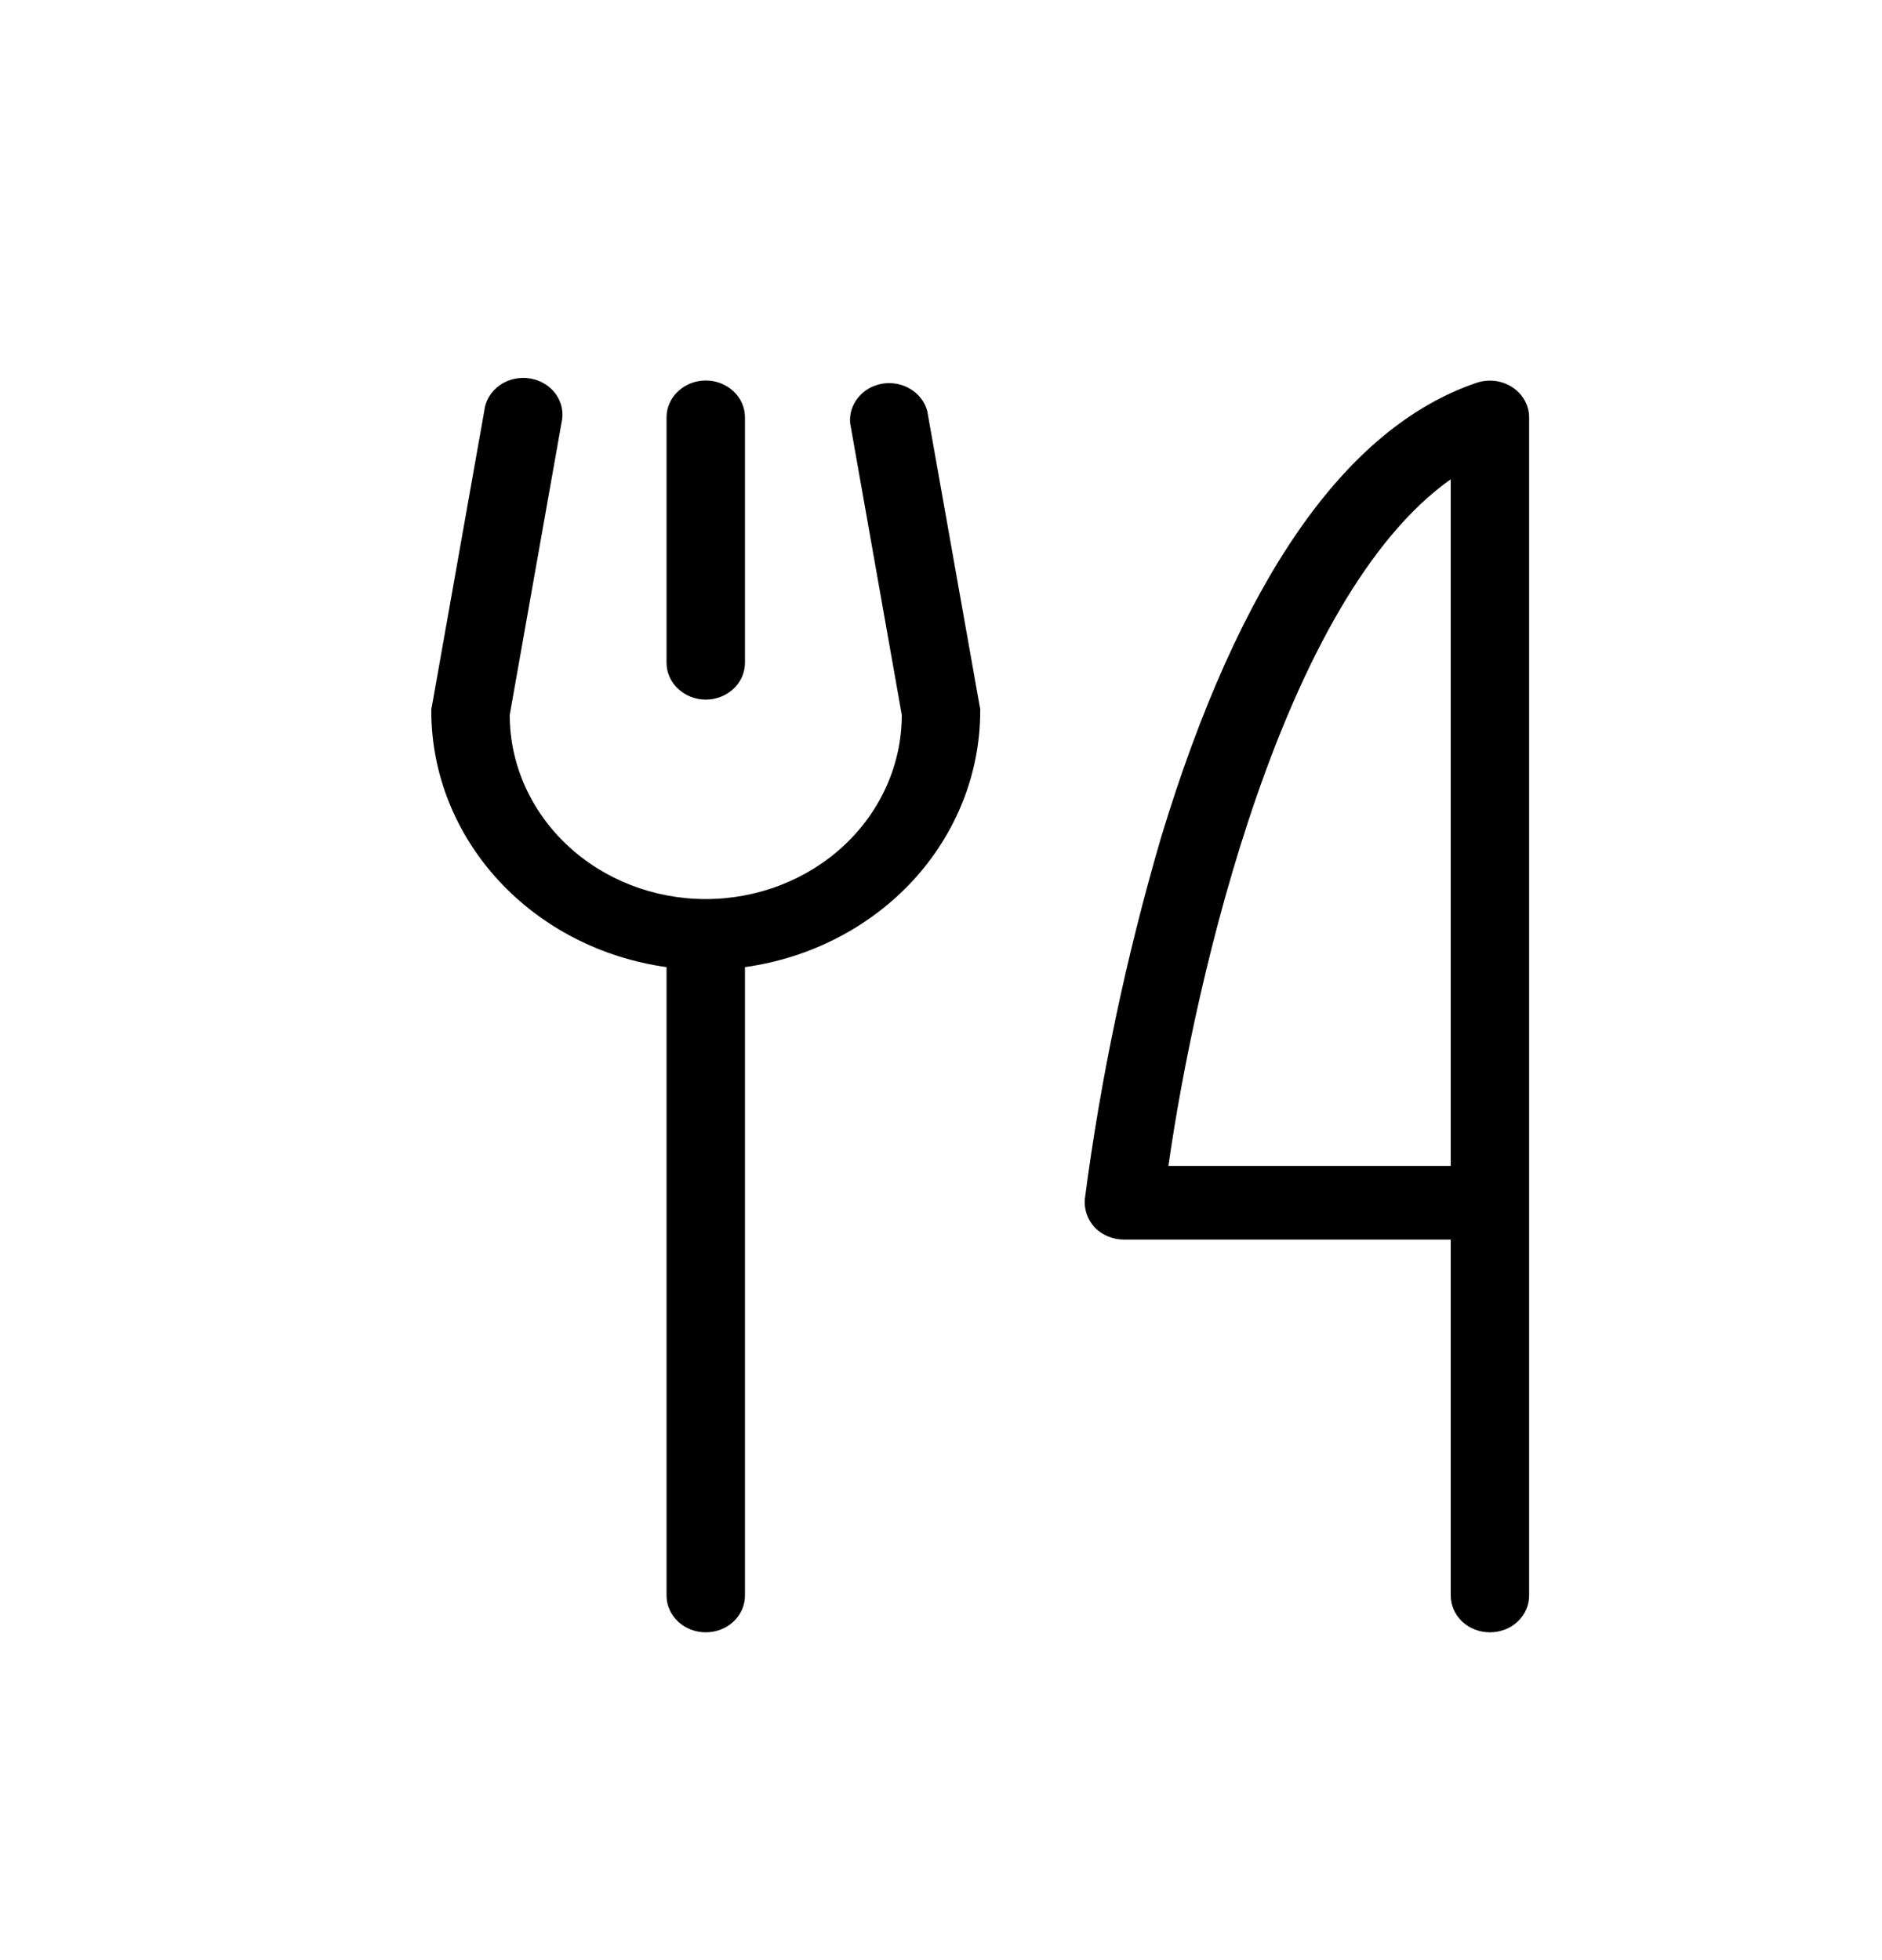 <?xml version="1.0" encoding="UTF-8"?> <svg xmlns="http://www.w3.org/2000/svg" width="24" height="25" viewBox="0 0 24 25" fill="none"><path d="M8.5 8.453V5.323C8.5 5.198 8.553 5.079 8.647 4.991C8.74 4.903 8.868 4.853 9 4.853C9.133 4.853 9.26 4.903 9.354 4.991C9.448 5.079 9.5 5.198 9.5 5.323V8.453C9.5 8.578 9.448 8.697 9.354 8.785C9.26 8.873 9.133 8.923 9 8.923C8.868 8.923 8.74 8.873 8.647 8.785C8.553 8.697 8.5 8.578 8.5 8.453ZM11.825 5.244C11.795 5.129 11.72 5.029 11.614 4.964C11.508 4.899 11.381 4.873 11.256 4.893C11.132 4.913 11.02 4.976 10.943 5.071C10.866 5.165 10.83 5.283 10.842 5.401L11.5 9.119C11.5 9.741 11.237 10.338 10.768 10.779C10.299 11.219 9.663 11.467 9 11.467C8.337 11.467 7.701 11.219 7.233 10.779C6.764 10.338 6.5 9.741 6.5 9.119L7.159 5.401C7.175 5.338 7.177 5.273 7.166 5.209C7.154 5.146 7.129 5.085 7.091 5.031C7.053 4.977 7.004 4.931 6.947 4.896C6.889 4.861 6.824 4.837 6.757 4.826C6.689 4.815 6.619 4.818 6.553 4.833C6.486 4.849 6.423 4.877 6.369 4.916C6.314 4.956 6.269 5.005 6.236 5.061C6.202 5.118 6.182 5.18 6.175 5.244L5.509 9.001C5.502 9.027 5.499 9.053 5.5 9.079C5.503 9.869 5.807 10.632 6.358 11.23C6.908 11.827 7.668 12.219 8.5 12.335V20.35C8.5 20.474 8.553 20.594 8.647 20.682C8.74 20.77 8.868 20.819 9 20.819C9.133 20.819 9.26 20.77 9.354 20.682C9.448 20.594 9.5 20.474 9.5 20.35V12.335C10.332 12.219 11.092 11.827 11.643 11.23C12.193 10.632 12.497 9.869 12.5 9.079C12.502 9.053 12.499 9.027 12.492 9.001L11.825 5.244ZM19.5 5.323V20.35C19.5 20.474 19.447 20.594 19.354 20.682C19.26 20.77 19.133 20.819 19 20.819C18.867 20.819 18.74 20.77 18.646 20.682C18.553 20.594 18.5 20.474 18.5 20.35V15.81H14.334C14.263 15.81 14.193 15.796 14.128 15.769C14.064 15.742 14.006 15.703 13.959 15.654C13.868 15.554 13.823 15.425 13.834 15.294C14.038 13.734 14.364 12.191 14.808 10.676C15.8 7.405 17.15 5.456 18.825 4.884C18.901 4.858 18.982 4.849 19.062 4.858C19.142 4.868 19.218 4.895 19.284 4.938C19.351 4.981 19.405 5.038 19.442 5.105C19.48 5.172 19.5 5.247 19.5 5.323ZM18.5 6.113C16.358 7.631 15.242 12.46 14.9 14.871H18.5V6.113Z" fill="black"></path></svg> 